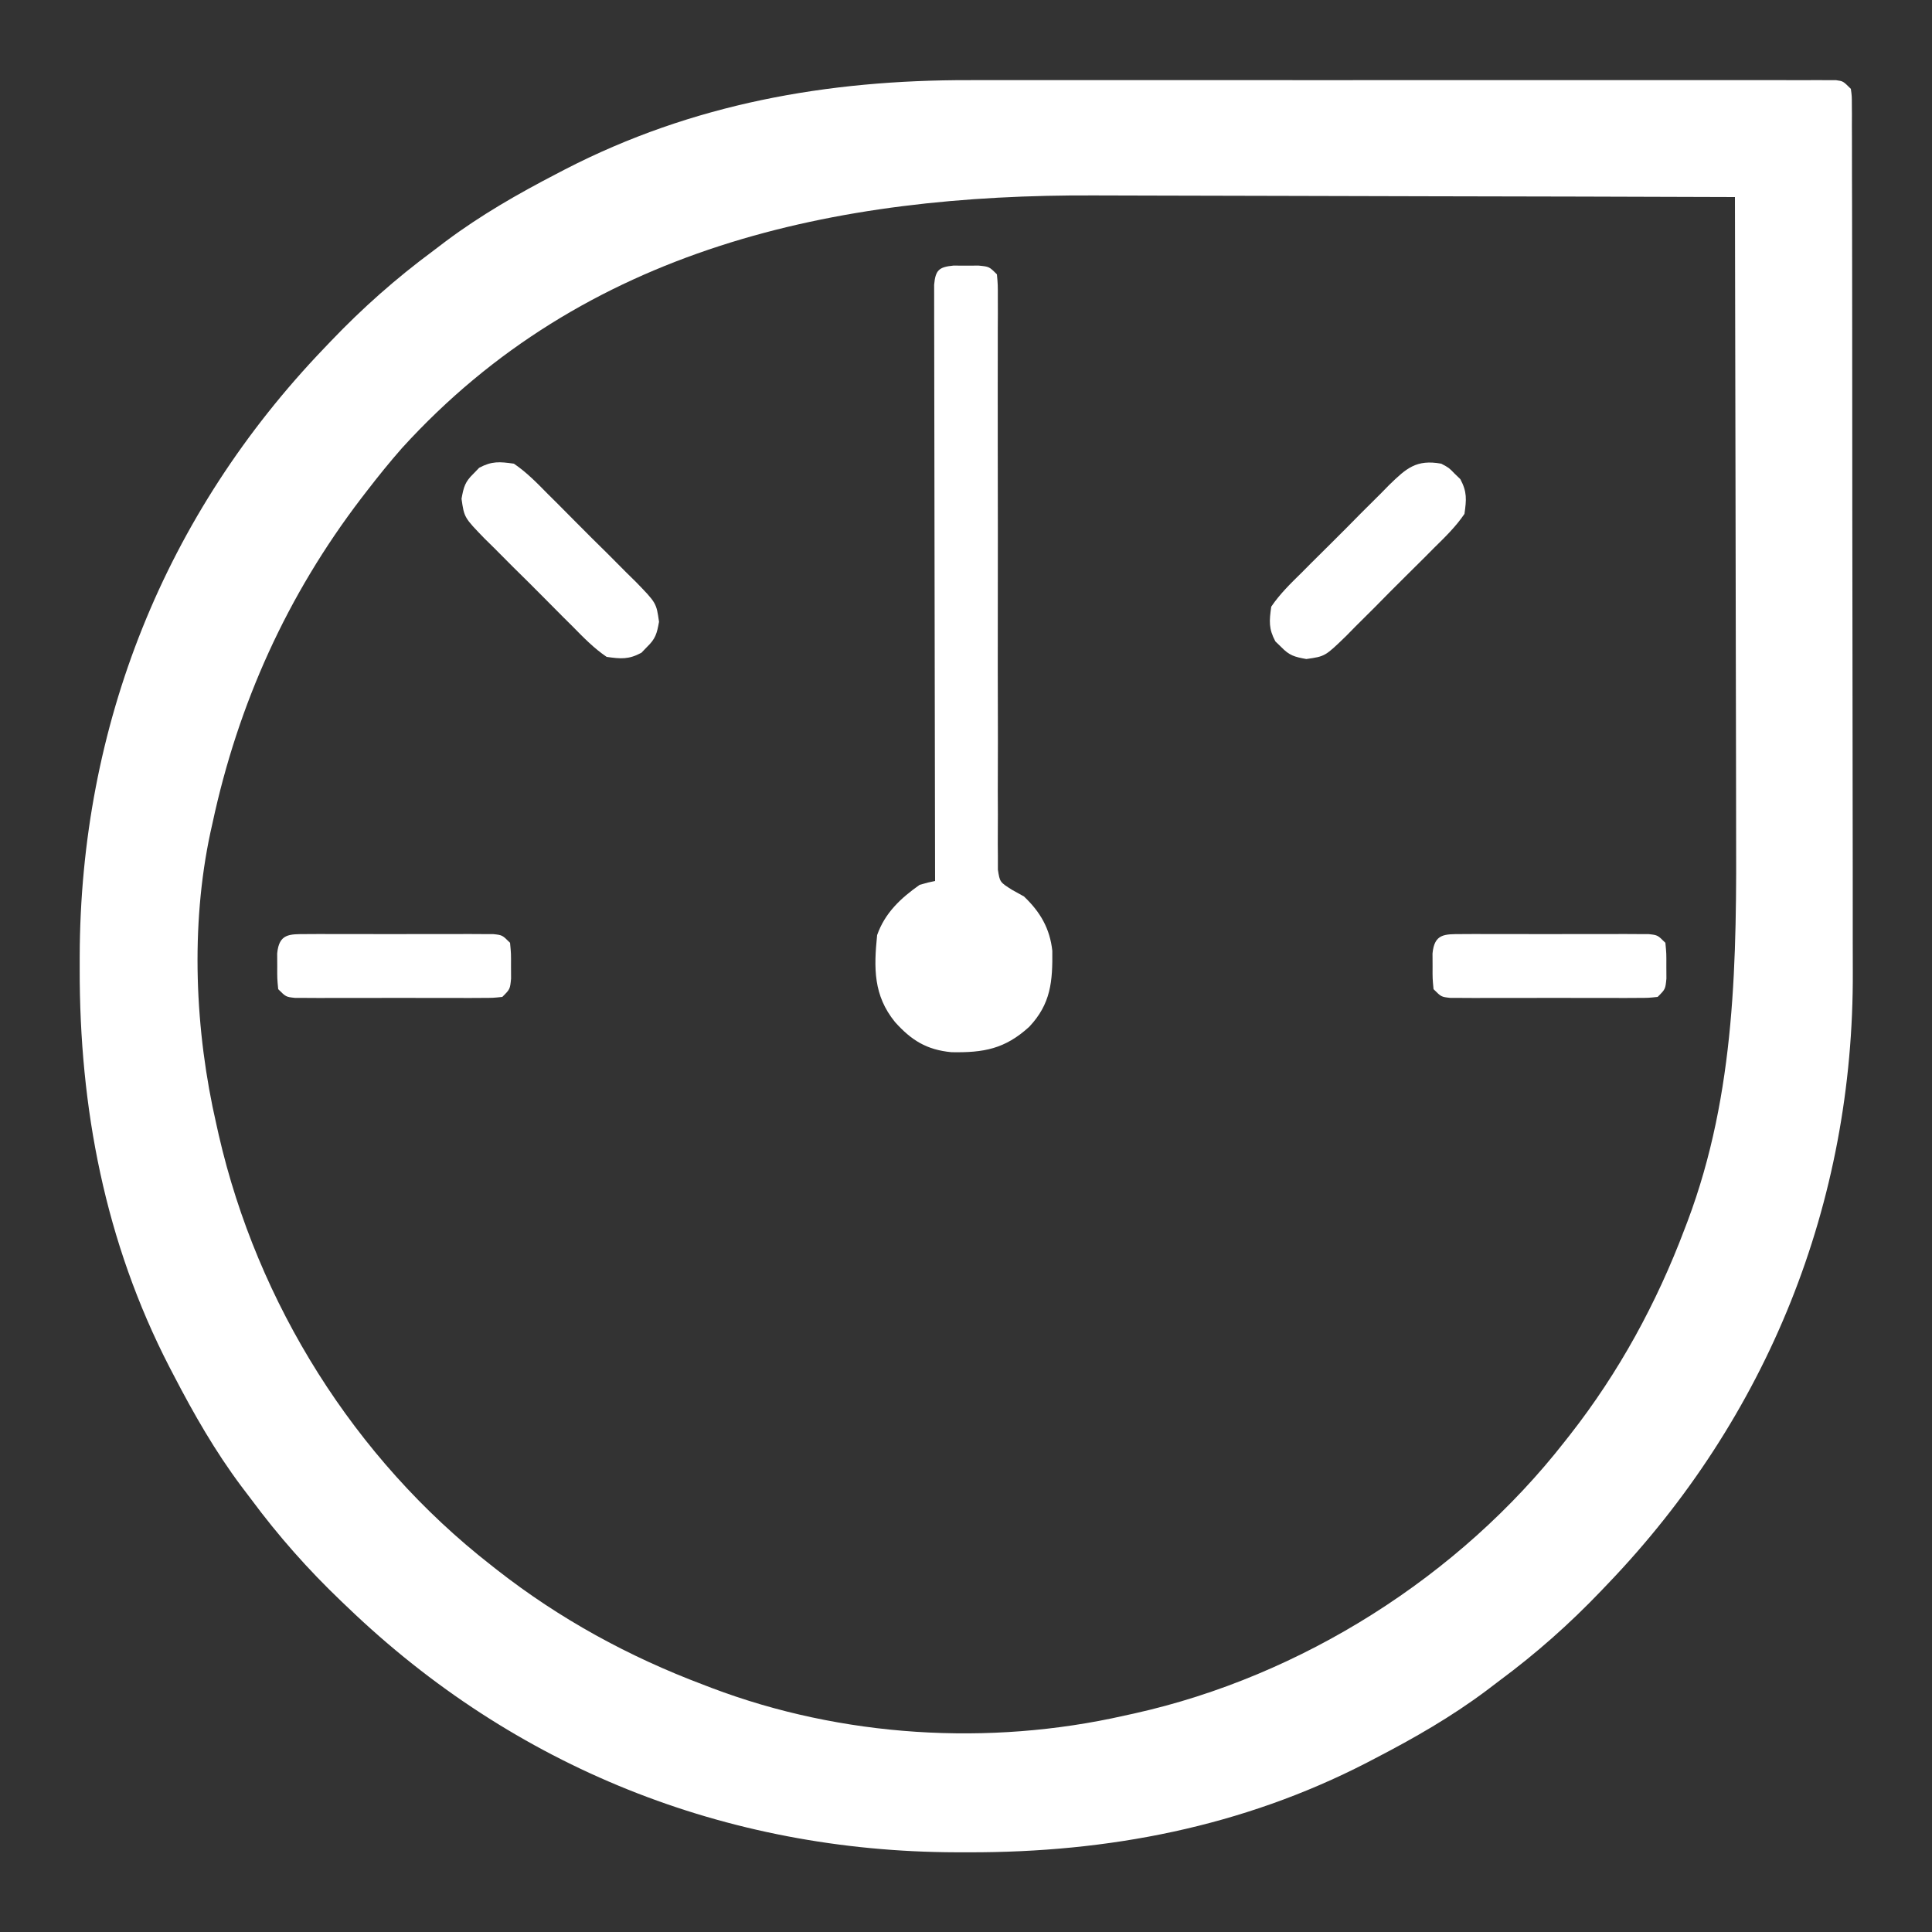 <?xml version="1.0" encoding="UTF-8"?>
<svg version="1.1" xmlns="http://www.w3.org/2000/svg" width="500" height="500">
<rect width="100%" height="100%" fill="#333333" stroke="none"/>
<path d="M0 0 C2.472 -0.003 4.944 -0.006 7.416 -0.011 C13.393 -0.019 19.37 -0.018 25.347 -0.012 C30.202 -0.007 35.057 -0.007 39.912 -0.009 C40.606 -0.009 41.3 -0.009 42.015 -0.01 C43.425 -0.01 44.835 -0.011 46.244 -0.012 C59.415 -0.017 72.585 -0.011 85.756 -0 C97.058 0.009 108.361 0.007 119.664 -0.002 C132.812 -0.013 145.961 -0.017 159.11 -0.011 C160.51 -0.01 161.91 -0.009 163.31 -0.009 C164.343 -0.008 164.343 -0.008 165.397 -0.008 C170.254 -0.006 175.111 -0.009 179.968 -0.014 C186.49 -0.02 193.012 -0.016 199.534 -0.004 C201.933 -0.001 204.331 -0.002 206.73 -0.007 C209.991 -0.012 213.252 -0.005 216.513 0.005 C217.472 0 218.432 -0.004 219.421 -0.009 C220.29 -0.003 221.158 0.002 222.053 0.007 C222.806 0.007 223.559 0.008 224.335 0.008 C226.174 0.259 226.174 0.259 228.174 2.259 C228.427 4.086 228.427 4.086 228.432 6.349 C228.438 7.211 228.444 8.073 228.451 8.961 C228.446 10.389 228.446 10.389 228.442 11.847 C228.446 12.854 228.451 13.862 228.455 14.9 C228.468 18.299 228.466 21.699 228.465 25.098 C228.471 27.528 228.478 29.957 228.485 32.386 C228.501 38.32 228.507 44.254 228.508 50.188 C228.509 55.023 228.513 59.859 228.52 64.695 C228.537 78.436 228.547 92.177 228.545 105.918 C228.545 106.66 228.545 107.401 228.545 108.165 C228.545 108.908 228.545 109.65 228.545 110.415 C228.544 122.382 228.563 134.35 228.591 146.317 C228.62 158.636 228.634 170.954 228.632 183.272 C228.631 190.175 228.637 197.078 228.658 203.981 C228.679 210.499 228.678 217.017 228.663 223.535 C228.661 225.905 228.666 228.276 228.678 230.646 C228.968 290.599 206.627 346.07 165.174 389.259 C164.639 389.821 164.104 390.383 163.553 390.962 C155.327 399.567 146.734 407.175 137.174 414.259 C136.055 415.109 134.935 415.959 133.815 416.81 C124.782 423.565 115.177 429.07 105.174 434.259 C104.051 434.845 104.051 434.845 102.905 435.443 C70.608 452.084 35.925 458.706 -0.138 458.634 C-1.73 458.632 -1.73 458.632 -3.354 458.631 C-63.032 458.469 -117.72 436.631 -160.826 395.259 C-161.388 394.724 -161.95 394.189 -162.529 393.638 C-171.134 385.411 -178.742 376.818 -185.826 367.259 C-186.676 366.139 -187.526 365.019 -188.376 363.899 C-195.131 354.866 -200.637 345.261 -205.826 335.259 C-206.412 334.136 -206.412 334.136 -207.01 332.99 C-223.651 300.692 -230.273 266.01 -230.201 229.946 C-230.2 228.885 -230.199 227.824 -230.198 226.73 C-230.036 167.053 -208.198 112.364 -166.826 69.259 C-166.023 68.416 -166.023 68.416 -165.205 67.555 C-156.978 58.951 -148.385 51.342 -138.826 44.259 C-137.706 43.409 -136.586 42.558 -135.466 41.708 C-126.433 34.953 -116.828 29.447 -106.826 24.259 C-106.077 23.868 -105.328 23.477 -104.557 23.075 C-71.6 6.094 -36.721 -0.068 0 0 Z M-146.826 95.259 C-149.96 98.823 -152.929 102.5 -155.826 106.259 C-156.317 106.896 -156.809 107.533 -157.315 108.189 C-176.5 133.298 -189.185 161.35 -195.826 192.259 C-196.002 193.049 -196.179 193.839 -196.36 194.653 C-201.592 219.002 -200.392 246.121 -194.826 270.259 C-194.622 271.17 -194.418 272.08 -194.208 273.019 C-184.204 316.588 -159.099 356.719 -123.826 384.259 C-123.291 384.68 -122.757 385.102 -122.206 385.536 C-105.98 398.242 -88.092 408.007 -68.826 415.259 C-68.109 415.534 -67.393 415.81 -66.654 416.093 C-32.983 428.856 5.117 431.211 40.174 423.259 C41.009 423.077 41.844 422.895 42.704 422.708 C86.019 413.081 126.899 387.194 154.174 352.259 C154.807 351.457 154.807 351.457 155.452 350.639 C168.158 334.412 177.913 316.524 185.174 297.259 C185.417 296.623 185.66 295.988 185.911 295.333 C198.489 261.925 198.615 227.378 198.478 192.228 C198.46 186.519 198.458 180.809 198.454 175.1 C198.445 164.327 198.421 153.554 198.39 142.782 C198.357 130.501 198.34 118.22 198.325 105.939 C198.294 80.712 198.241 55.485 198.174 30.259 C171.686 30.165 145.197 30.095 118.709 30.052 C106.406 30.031 94.104 30.003 81.802 29.957 C71.066 29.917 60.329 29.891 49.593 29.882 C43.92 29.877 38.248 29.865 32.576 29.836 C-34.795 29.5 -99.62 43.332 -146.826 95.259 Z " fill="#FFFFFF" transform="translate(250.826,20.741)"/>
<path d="M0 0 C1.073 0.005 2.145 0.01 3.25 0.016 C4.859 0.008 4.859 0.008 6.5 0 C9.25 0.266 9.25 0.266 11.25 2.266 C11.495 4.952 11.495 4.952 11.488 8.44 C11.491 9.758 11.493 11.076 11.496 12.433 C11.488 13.903 11.481 15.372 11.474 16.841 C11.473 18.382 11.474 19.922 11.475 21.463 C11.476 24.786 11.472 28.108 11.463 31.431 C11.451 36.683 11.458 41.935 11.469 47.187 C11.497 62.123 11.51 77.06 11.48 91.996 C11.464 100.242 11.469 108.487 11.498 116.732 C11.512 121.098 11.515 125.463 11.492 129.828 C11.469 133.934 11.475 138.039 11.502 142.145 C11.506 143.652 11.501 145.16 11.484 146.668 C11.463 148.726 11.479 150.78 11.504 152.838 C11.503 153.989 11.502 155.141 11.502 156.327 C12.006 159.558 12.006 159.558 15.196 161.572 C16.204 162.131 17.212 162.69 18.25 163.266 C22.454 167.255 24.949 171.531 25.586 177.316 C25.681 185.296 25.208 191.073 19.602 197.012 C13.337 202.715 7.861 203.735 -0.523 203.574 C-6.933 202.961 -10.877 200.503 -15.125 195.766 C-20.719 188.89 -20.623 181.813 -19.75 173.266 C-17.731 167.529 -13.638 163.698 -8.75 160.266 C-6.566 159.637 -6.566 159.637 -4.75 159.266 C-4.752 158.458 -4.754 157.651 -4.756 156.819 C-4.8 137.199 -4.833 117.579 -4.854 97.958 C-4.864 88.47 -4.878 78.982 -4.901 69.494 C-4.921 61.227 -4.934 52.959 -4.938 44.692 C-4.941 40.312 -4.947 35.933 -4.961 31.553 C-4.975 27.434 -4.979 23.316 -4.976 19.197 C-4.977 17.682 -4.981 16.167 -4.988 14.652 C-4.998 12.59 -4.996 10.528 -4.991 8.466 C-4.992 7.311 -4.994 6.155 -4.996 4.964 C-4.651 1.181 -3.77 0.364 0 0 Z " fill="#FFFFFF" transform="translate(246.75,68.734)"/>
<path d="M0 0 C1.996 1.066 1.996 1.066 3.438 2.562 C3.931 3.038 4.425 3.514 4.934 4.004 C6.694 7.3 6.528 9.284 6 13 C3.764 16.299 0.989 18.992 -1.848 21.777 C-2.652 22.589 -3.457 23.4 -4.286 24.236 C-5.99 25.945 -7.703 27.645 -9.424 29.336 C-12.053 31.929 -14.644 34.556 -17.232 37.189 C-18.894 38.846 -20.557 40.5 -22.223 42.152 C-22.996 42.94 -23.769 43.727 -24.566 44.538 C-30.057 49.866 -30.057 49.866 -34.924 50.557 C-37.995 50.001 -39.304 49.652 -41.438 47.438 C-42.178 46.724 -42.178 46.724 -42.934 45.996 C-44.694 42.7 -44.528 40.716 -44 37 C-41.764 33.701 -38.989 31.008 -36.152 28.223 C-35.348 27.411 -34.543 26.6 -33.714 25.764 C-32.01 24.055 -30.297 22.355 -28.576 20.664 C-25.947 18.071 -23.356 15.444 -20.768 12.811 C-19.106 11.154 -17.443 9.5 -15.777 7.848 C-15.004 7.06 -14.231 6.273 -13.434 5.462 C-9.048 1.206 -6.451 -1.168 0 0 Z " fill="#FFFFFF" transform="translate(373,120)"/>
<path d="M0 0 C3.299 2.236 5.992 5.011 8.777 7.848 C9.589 8.652 10.4 9.457 11.236 10.286 C12.945 11.99 14.645 13.703 16.336 15.424 C18.929 18.053 21.556 20.644 24.189 23.232 C25.846 24.894 27.5 26.557 29.152 28.223 C29.94 28.996 30.727 29.769 31.538 30.566 C36.866 36.057 36.866 36.057 37.557 40.924 C37.001 43.995 36.652 45.304 34.438 47.438 C33.962 47.931 33.486 48.425 32.996 48.934 C29.7 50.694 27.716 50.528 24 50 C20.701 47.764 18.008 44.989 15.223 42.152 C14.411 41.348 13.6 40.543 12.764 39.714 C11.055 38.01 9.355 36.297 7.664 34.576 C5.071 31.947 2.444 29.356 -0.189 26.768 C-1.846 25.106 -3.5 23.443 -5.152 21.777 C-5.94 21.004 -6.727 20.231 -7.538 19.434 C-12.866 13.943 -12.866 13.943 -13.557 9.076 C-13.001 6.005 -12.652 4.696 -10.438 2.562 C-9.962 2.069 -9.486 1.575 -8.996 1.066 C-5.7 -0.694 -3.716 -0.528 0 0 Z " fill="#FFFFFF" transform="translate(133,120)"/>
<path d="M0 0 C1.115 -0.006 2.229 -0.013 3.377 -0.019 C4.586 -0.015 5.794 -0.011 7.039 -0.007 C8.892 -0.01 8.892 -0.01 10.783 -0.013 C14.07 -0.014 17.357 -0.006 20.644 0.005 C22.662 0.009 24.68 0.005 26.697 -0.002 C30.561 -0.014 34.425 -0.013 38.289 -0.007 C39.497 -0.011 40.706 -0.015 41.951 -0.019 C43.065 -0.013 44.18 -0.006 45.328 0 C46.805 0.002 46.805 0.002 48.311 0.005 C50.664 0.259 50.664 0.259 52.664 2.259 C52.93 5.009 52.93 5.009 52.914 8.259 C52.922 9.868 52.922 9.868 52.93 11.509 C52.664 14.259 52.664 14.259 50.664 16.259 C48.311 16.513 48.311 16.513 45.328 16.518 C44.214 16.524 43.099 16.53 41.951 16.537 C40.742 16.533 39.534 16.529 38.289 16.524 C36.436 16.527 36.436 16.527 34.545 16.53 C31.258 16.532 27.971 16.524 24.684 16.513 C22.666 16.509 20.649 16.513 18.631 16.52 C14.767 16.532 10.903 16.53 7.039 16.524 C5.831 16.528 4.622 16.533 3.377 16.537 C2.263 16.53 1.148 16.524 0 16.518 C-0.984 16.516 -1.969 16.514 -2.983 16.513 C-5.336 16.259 -5.336 16.259 -7.336 14.259 C-7.602 11.509 -7.602 11.509 -7.586 8.259 C-7.591 7.186 -7.596 6.114 -7.602 5.009 C-7.105 -0.135 -4.504 0.007 0 0 Z " fill="#FFFFFF" transform="translate(378.336,241.741)"/>
<path d="M0 0 C1.115 -0.006 2.229 -0.013 3.377 -0.019 C4.586 -0.015 5.794 -0.011 7.039 -0.007 C8.892 -0.01 8.892 -0.01 10.783 -0.013 C14.07 -0.014 17.357 -0.006 20.644 0.005 C22.662 0.009 24.68 0.005 26.697 -0.002 C30.561 -0.014 34.425 -0.013 38.289 -0.007 C39.497 -0.011 40.706 -0.015 41.951 -0.019 C43.065 -0.013 44.18 -0.006 45.328 0 C46.805 0.002 46.805 0.002 48.311 0.005 C50.664 0.259 50.664 0.259 52.664 2.259 C52.93 5.009 52.93 5.009 52.914 8.259 C52.922 9.868 52.922 9.868 52.93 11.509 C52.664 14.259 52.664 14.259 50.664 16.259 C48.311 16.513 48.311 16.513 45.328 16.518 C44.214 16.524 43.099 16.53 41.951 16.537 C40.742 16.533 39.534 16.529 38.289 16.524 C36.436 16.527 36.436 16.527 34.545 16.53 C31.258 16.532 27.971 16.524 24.684 16.513 C22.666 16.509 20.649 16.513 18.631 16.52 C14.767 16.532 10.903 16.53 7.039 16.524 C5.831 16.528 4.622 16.533 3.377 16.537 C2.263 16.53 1.148 16.524 0 16.518 C-0.984 16.516 -1.969 16.514 -2.983 16.513 C-5.336 16.259 -5.336 16.259 -7.336 14.259 C-7.602 11.509 -7.602 11.509 -7.586 8.259 C-7.591 7.186 -7.596 6.114 -7.602 5.009 C-7.105 -0.135 -4.504 0.007 0 0 Z " fill="#FFFFFF" transform="translate(79.336,241.741)"/>
</svg>
